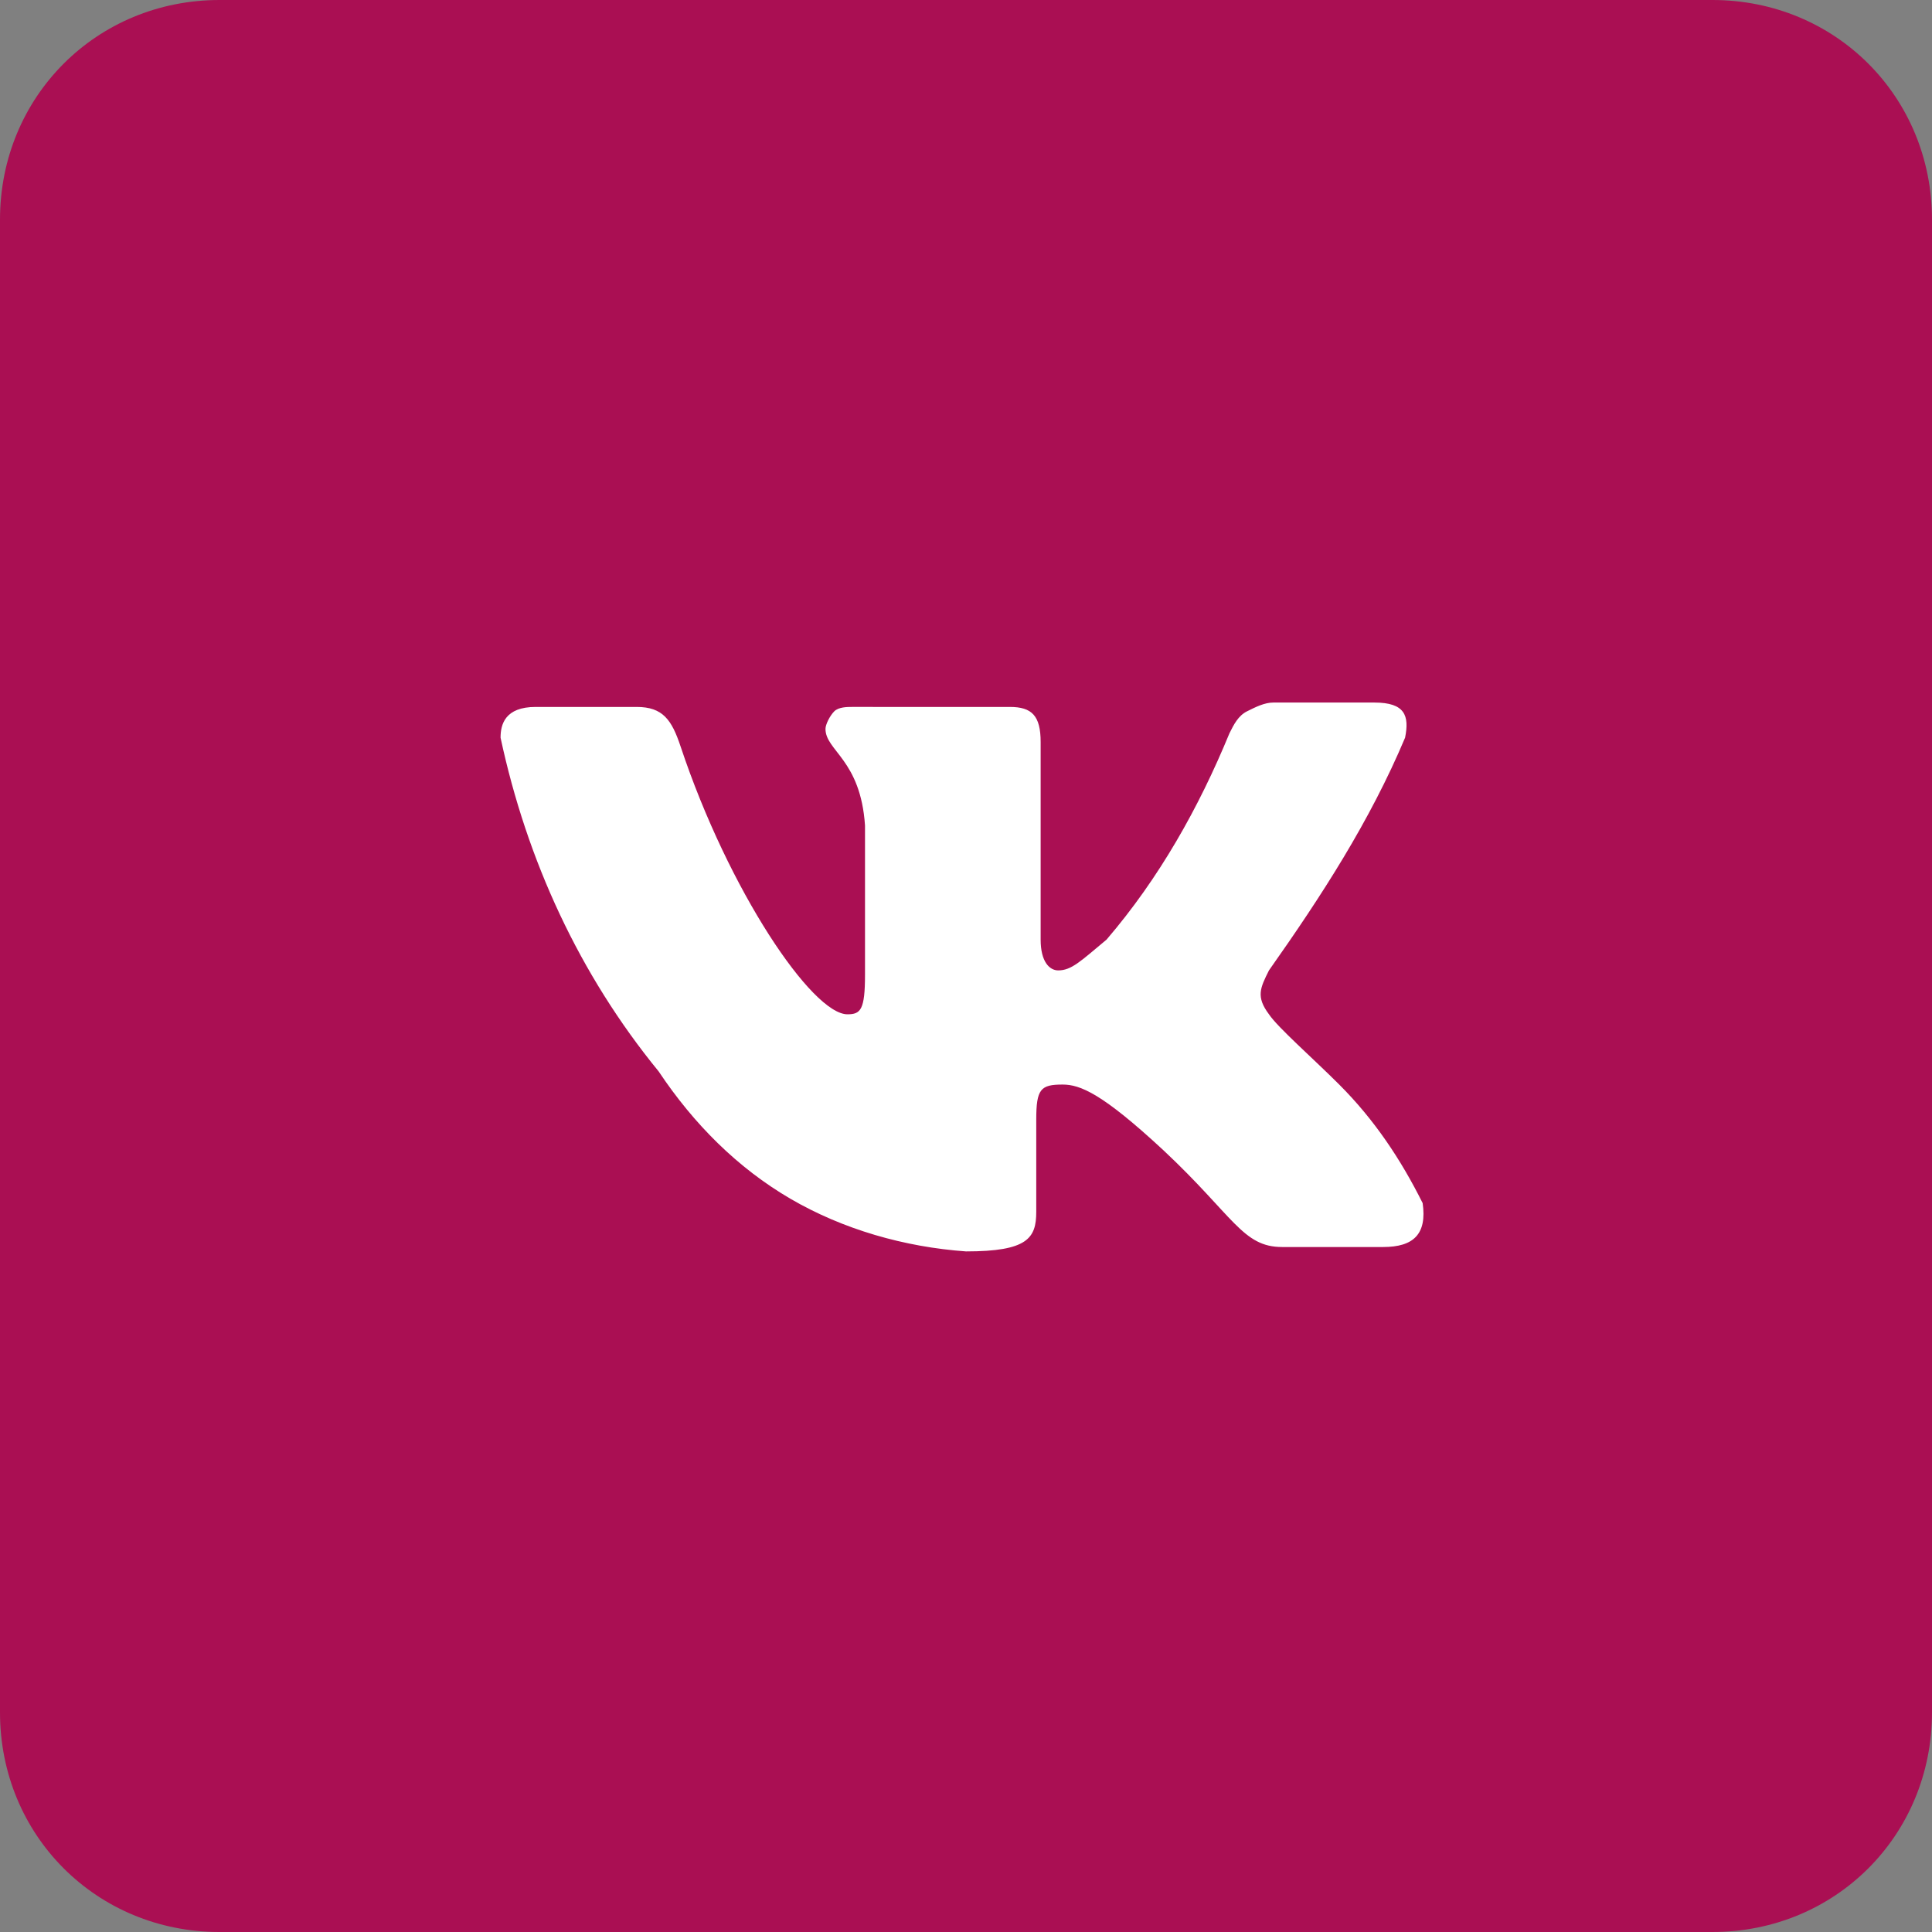 <?xml version="1.0" encoding="UTF-8"?> <svg xmlns="http://www.w3.org/2000/svg" xmlns:xlink="http://www.w3.org/1999/xlink" version="1.1" id="Layer_1" x="0px" y="0px" viewBox="0 0 44 44" style="enable-background:new 0 0 44 44;" xml:space="preserve"><rect x="0" y="0" width="44" height="44" fill="#808080" stroke="none"/> <style type="text/css"> .st0{fill:#AA0F53;} .st1{fill:#FFFFFF;} </style> <path class="st0" d="M5,0h34c2.8,0,5,2.2,5,5v34c0,2.8-2.2,5-5,5H5c-2.8,0-5-2.2-5-5V5C0,2.2,2.2,0,5,0z"></path> <path class="st1" d="M31.5,28.4h-2.3c-0.9,0-1.1-0.7-2.7-2.2c-1.4-1.3-1.9-1.5-2.3-1.5c-0.5,0-0.6,0.1-0.6,0.8v2.1 c0,0.6-0.2,0.9-1.6,0.9c-1.4-0.1-2.8-0.5-4-1.2c-1.2-0.7-2.2-1.7-3-2.9c-1.8-2.2-3-4.8-3.6-7.6c0-0.3,0.1-0.7,0.8-0.7h2.3 c0.6,0,0.8,0.3,1,0.9c1.1,3.3,3,6.1,3.8,6.1c0.3,0,0.4-0.1,0.4-0.9v-3.4c-0.1-1.5-0.9-1.7-0.9-2.2c0-0.1,0.1-0.3,0.2-0.4 c0.1-0.1,0.3-0.1,0.4-0.1H23c0.5,0,0.7,0.2,0.7,0.8v4.5c0,0.5,0.2,0.7,0.4,0.7c0.3,0,0.5-0.2,1.1-0.7c1.2-1.4,2.1-3,2.8-4.7 c0.1-0.2,0.2-0.4,0.4-0.5c0.2-0.1,0.4-0.2,0.6-0.2h2.3c0.7,0,0.8,0.3,0.7,0.8c-0.8,1.9-1.9,3.6-3.1,5.3c-0.2,0.4-0.3,0.6,0,1 c0.2,0.3,1,1,1.6,1.6c0.8,0.8,1.4,1.7,1.9,2.7C32.5,28.1,32.2,28.4,31.5,28.4z"></path> </svg> 